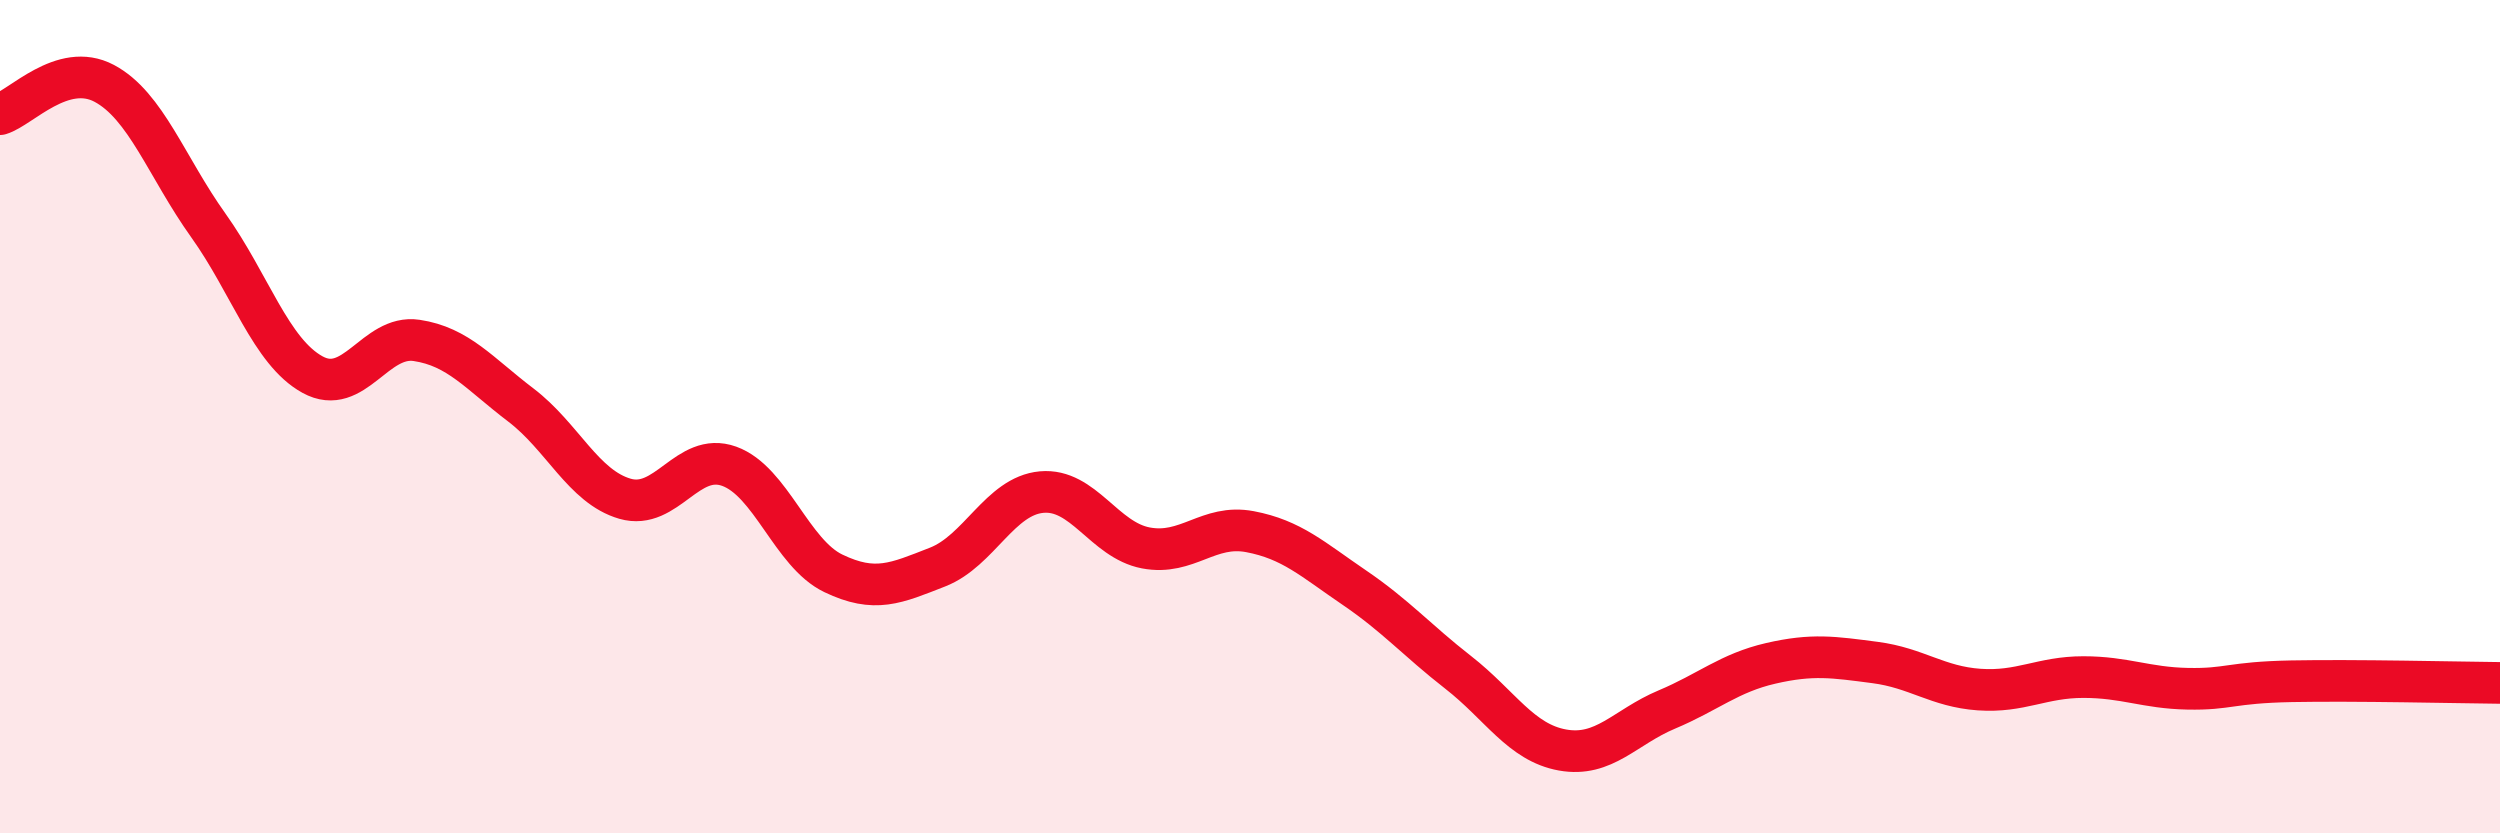 
    <svg width="60" height="20" viewBox="0 0 60 20" xmlns="http://www.w3.org/2000/svg">
      <path
        d="M 0,2.74 C 0.5,2.59 1.5,1.47 2.5,2 C 3.5,2.53 4,4.01 5,5.41 C 6,6.81 6.5,8.44 7.5,8.99 C 8.5,9.54 9,8.02 10,8.17 C 11,8.32 11.5,8.96 12.5,9.72 C 13.5,10.48 14,11.68 15,11.97 C 16,12.26 16.5,10.83 17.5,11.19 C 18.5,11.55 19,13.28 20,13.76 C 21,14.24 21.5,14 22.5,13.61 C 23.5,13.22 24,11.9 25,11.81 C 26,11.72 26.5,12.96 27.5,13.15 C 28.5,13.34 29,12.57 30,12.76 C 31,12.95 31.5,13.42 32.5,14.1 C 33.5,14.78 34,15.36 35,16.14 C 36,16.92 36.5,17.82 37.5,18 C 38.5,18.18 39,17.45 40,17.03 C 41,16.61 41.5,16.15 42.5,15.92 C 43.5,15.69 44,15.77 45,15.9 C 46,16.03 46.5,16.48 47.5,16.55 C 48.5,16.62 49,16.25 50,16.25 C 51,16.25 51.5,16.51 52.5,16.53 C 53.5,16.55 53.5,16.38 55,16.35 C 56.5,16.32 59,16.38 60,16.39L60 20L0 20Z"
        fill="#EB0A25"
        opacity="0.1"
        stroke-linecap="round"
        stroke-linejoin="round"
      />
      <path
        d="M 0,2.74 C 0.5,2.59 1.5,1.47 2.5,2 C 3.5,2.53 4,4.01 5,5.41 C 6,6.81 6.5,8.44 7.5,8.99 C 8.5,9.54 9,8.02 10,8.17 C 11,8.32 11.5,8.96 12.5,9.72 C 13.5,10.48 14,11.68 15,11.97 C 16,12.26 16.5,10.83 17.5,11.19 C 18.5,11.55 19,13.28 20,13.76 C 21,14.24 21.5,14 22.5,13.61 C 23.5,13.22 24,11.9 25,11.81 C 26,11.72 26.5,12.96 27.5,13.15 C 28.5,13.34 29,12.57 30,12.76 C 31,12.95 31.5,13.42 32.5,14.1 C 33.5,14.78 34,15.36 35,16.14 C 36,16.92 36.5,17.82 37.5,18 C 38.5,18.18 39,17.45 40,17.03 C 41,16.61 41.5,16.15 42.5,15.92 C 43.5,15.69 44,15.77 45,15.9 C 46,16.03 46.5,16.48 47.5,16.55 C 48.5,16.62 49,16.25 50,16.25 C 51,16.25 51.5,16.51 52.5,16.53 C 53.5,16.55 53.5,16.38 55,16.35 C 56.5,16.32 59,16.38 60,16.39"
        stroke="#EB0A25"
        stroke-width="1"
        fill="none"
        stroke-linecap="round"
        stroke-linejoin="round"
      />
    </svg>
  